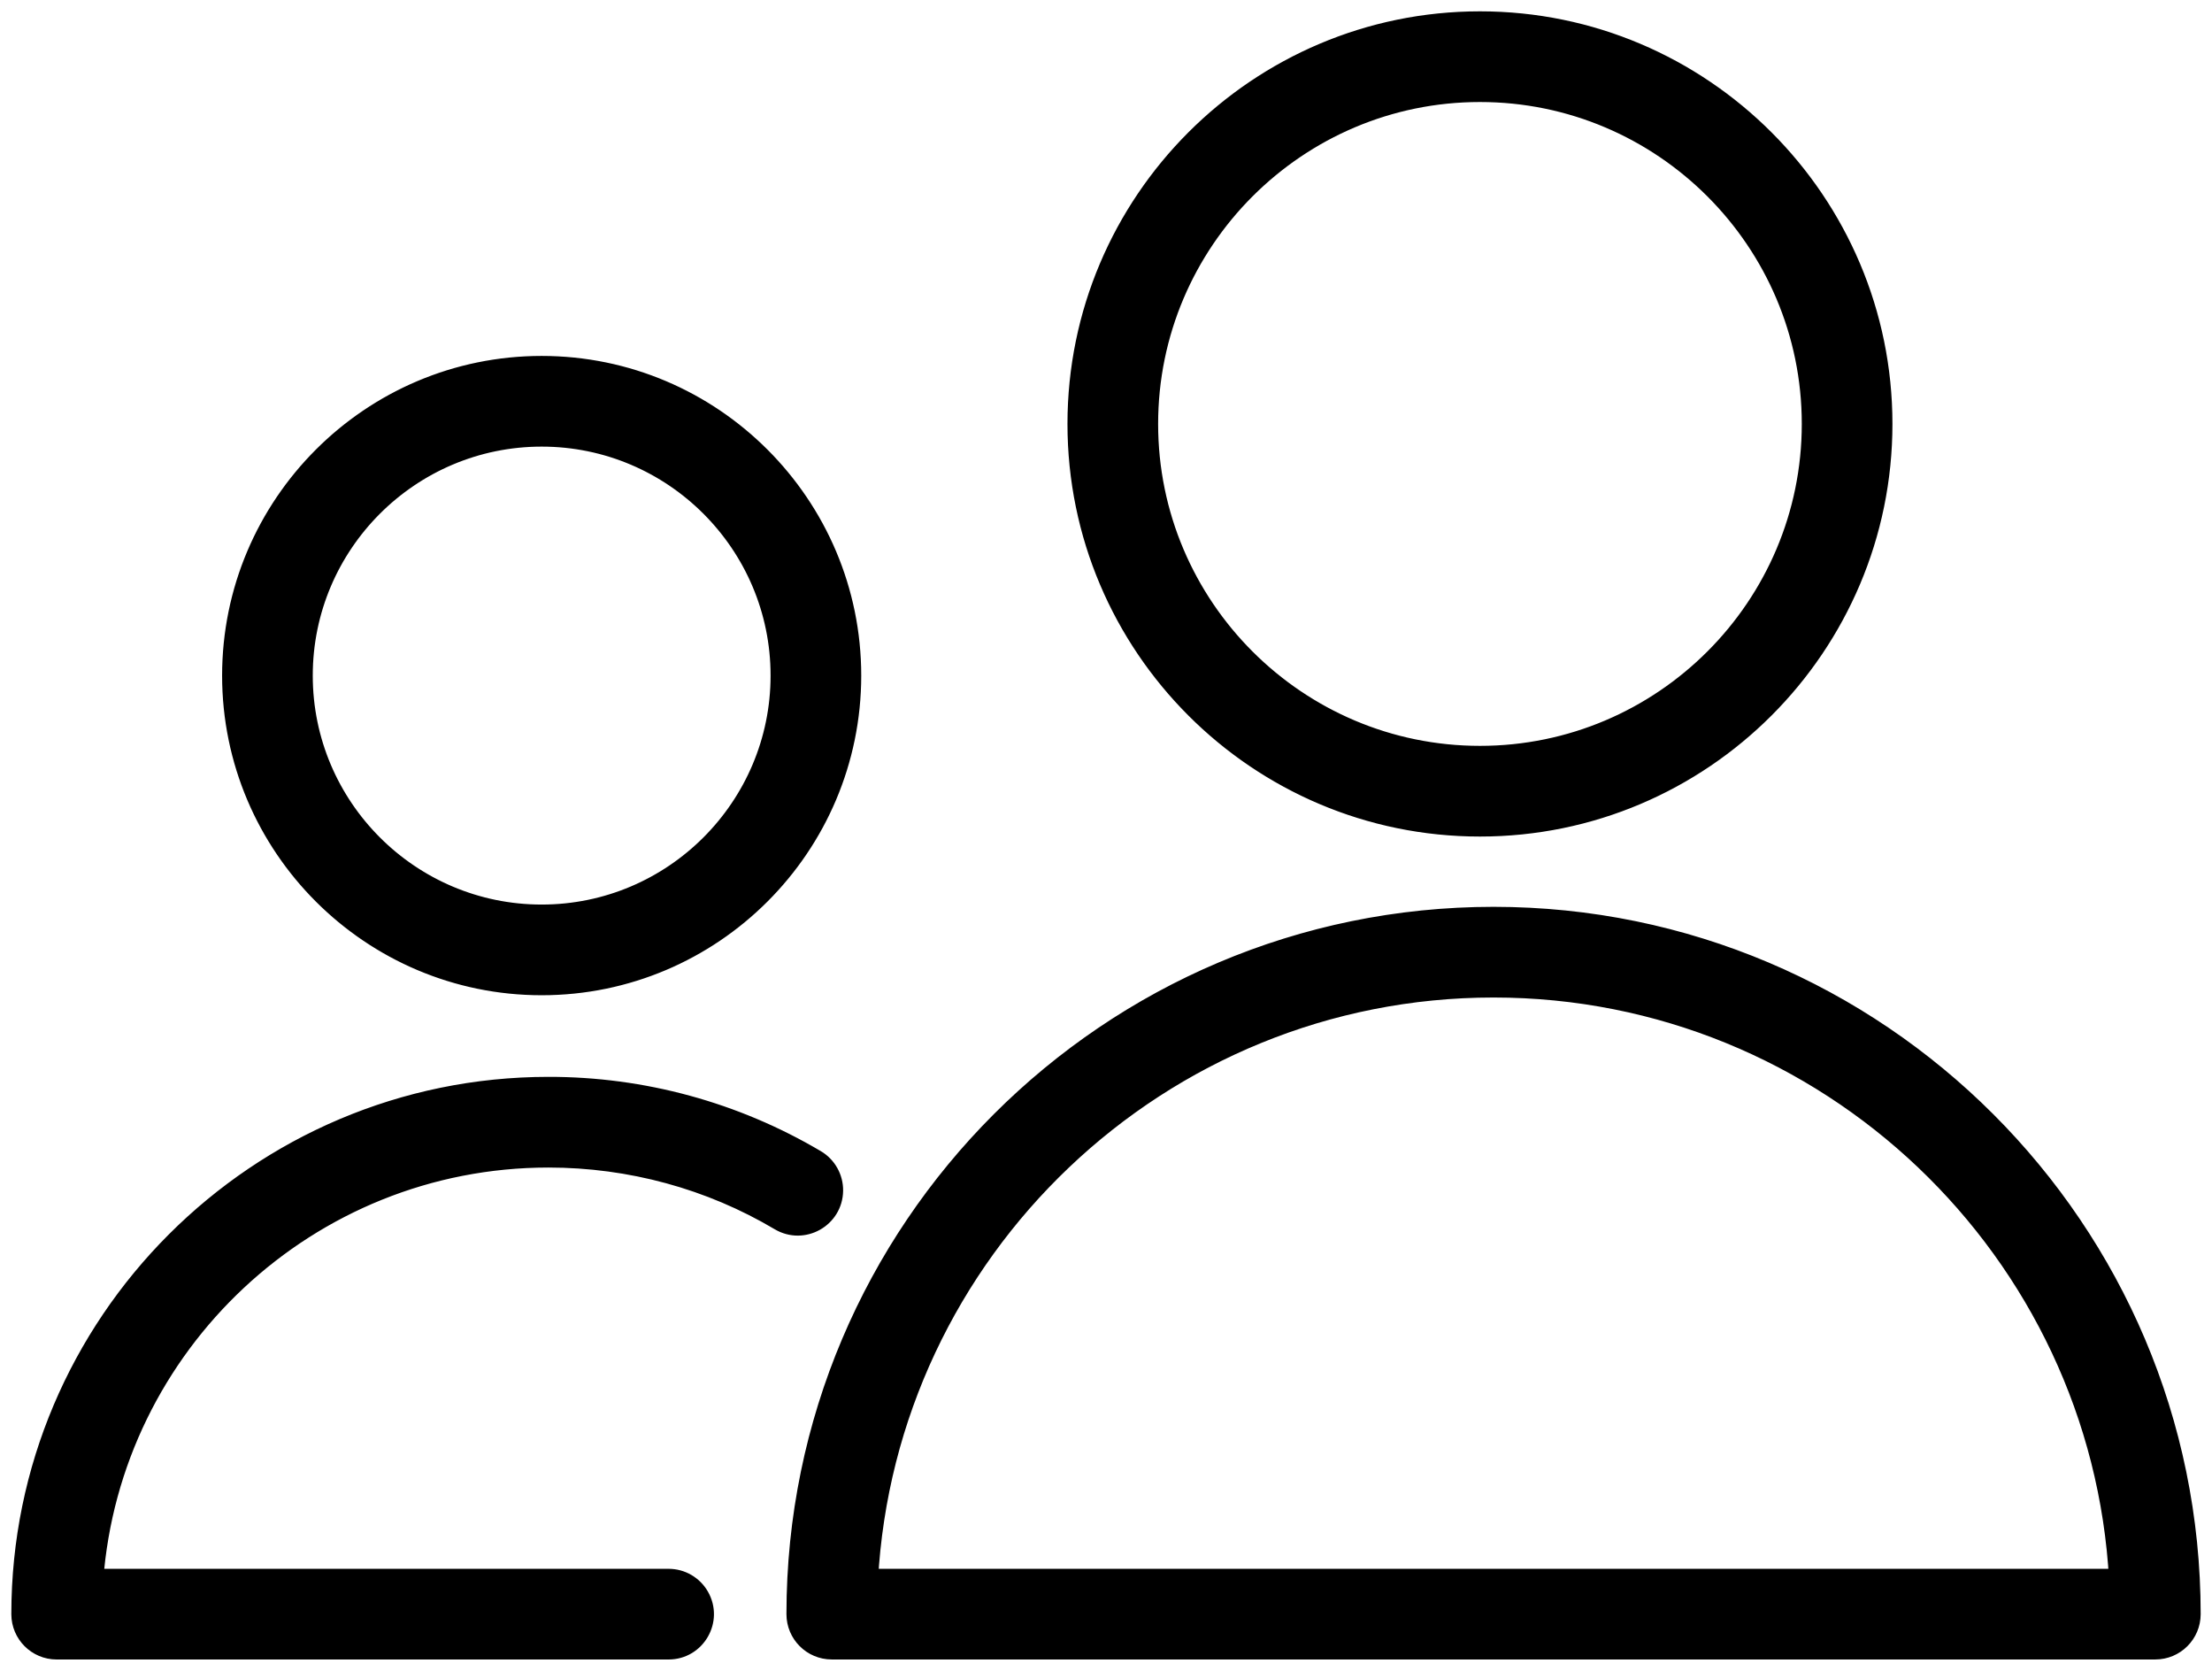<?xml version="1.0" encoding="UTF-8"?> <svg xmlns="http://www.w3.org/2000/svg" viewBox="0 0 97.60 73.70" data-guides="{&quot;vertical&quot;:[],&quot;horizontal&quot;:[]}"><path fill="black" stroke="black" fill-opacity="1" stroke-width="1" stroke-opacity="1" color="rgb(51, 51, 51)" fill-rule="evenodd" id="tSvgdc8314c1ee" title="Path 3" d="M65.9 40.5C48.972 40.5 35.2 54.271 35.2 71.199C35.2 72.027 35.871 72.699 36.7 72.699C56.166 72.699 75.633 72.699 95.1 72.699C95.928 72.699 96.6 72.027 96.6 71.199C96.6 54.272 82.827 40.5 65.9 40.5ZM38.24 69.7C39.022 55.122 51.129 43.5 65.9 43.5C80.671 43.5 92.778 55.122 93.56 69.7C75.12 69.7 56.68 69.7 38.24 69.7ZM65.3 36.4C75.06 36.4 83 28.46 83 18.7C83 8.94 75.06 1 65.3 1C55.54 1 47.6 8.94 47.6 18.7C47.6 28.46 55.54 36.4 65.3 36.4ZM65.3 4C73.405 4 80 10.594 80 18.7C80 26.805 73.405 33.4 65.3 33.4C57.195 33.4 50.6 26.806 50.6 18.7C50.6 10.594 57.195 4 65.3 4ZM24.2 51C27.823 51 31.361 51.965 34.434 53.79C35.427 54.38 36.686 53.674 36.701 52.519C36.707 51.983 36.428 51.484 35.967 51.21C32.404 49.103 28.34 47.994 24.201 48C11.407 48 1 58.408 1 71.2C1 72.028 1.671 72.7 2.5 72.7C11.5 72.7 20.5 72.7 29.5 72.7C30.654 72.7 31.376 71.45 30.799 70.45C30.531 69.986 30.036 69.7 29.5 69.7C21.018 69.7 12.537 69.7 4.055 69.7C4.825 59.259 13.566 51 24.2 51ZM23.9 43.4C31.399 43.4 37.5 37.299 37.5 29.8C37.5 22.301 31.399 16.2 23.9 16.2C16.401 16.2 10.3 22.301 10.3 29.8C10.3 37.299 16.401 43.4 23.9 43.4ZM23.9 19.2C29.745 19.2 34.5 23.955 34.5 29.8C34.5 35.645 29.745 40.4 23.9 40.4C18.055 40.4 13.3 35.645 13.3 29.8C13.3 23.955 18.055 19.2 23.9 19.2Z" stroke-dasharray=""></path><defs></defs></svg> 